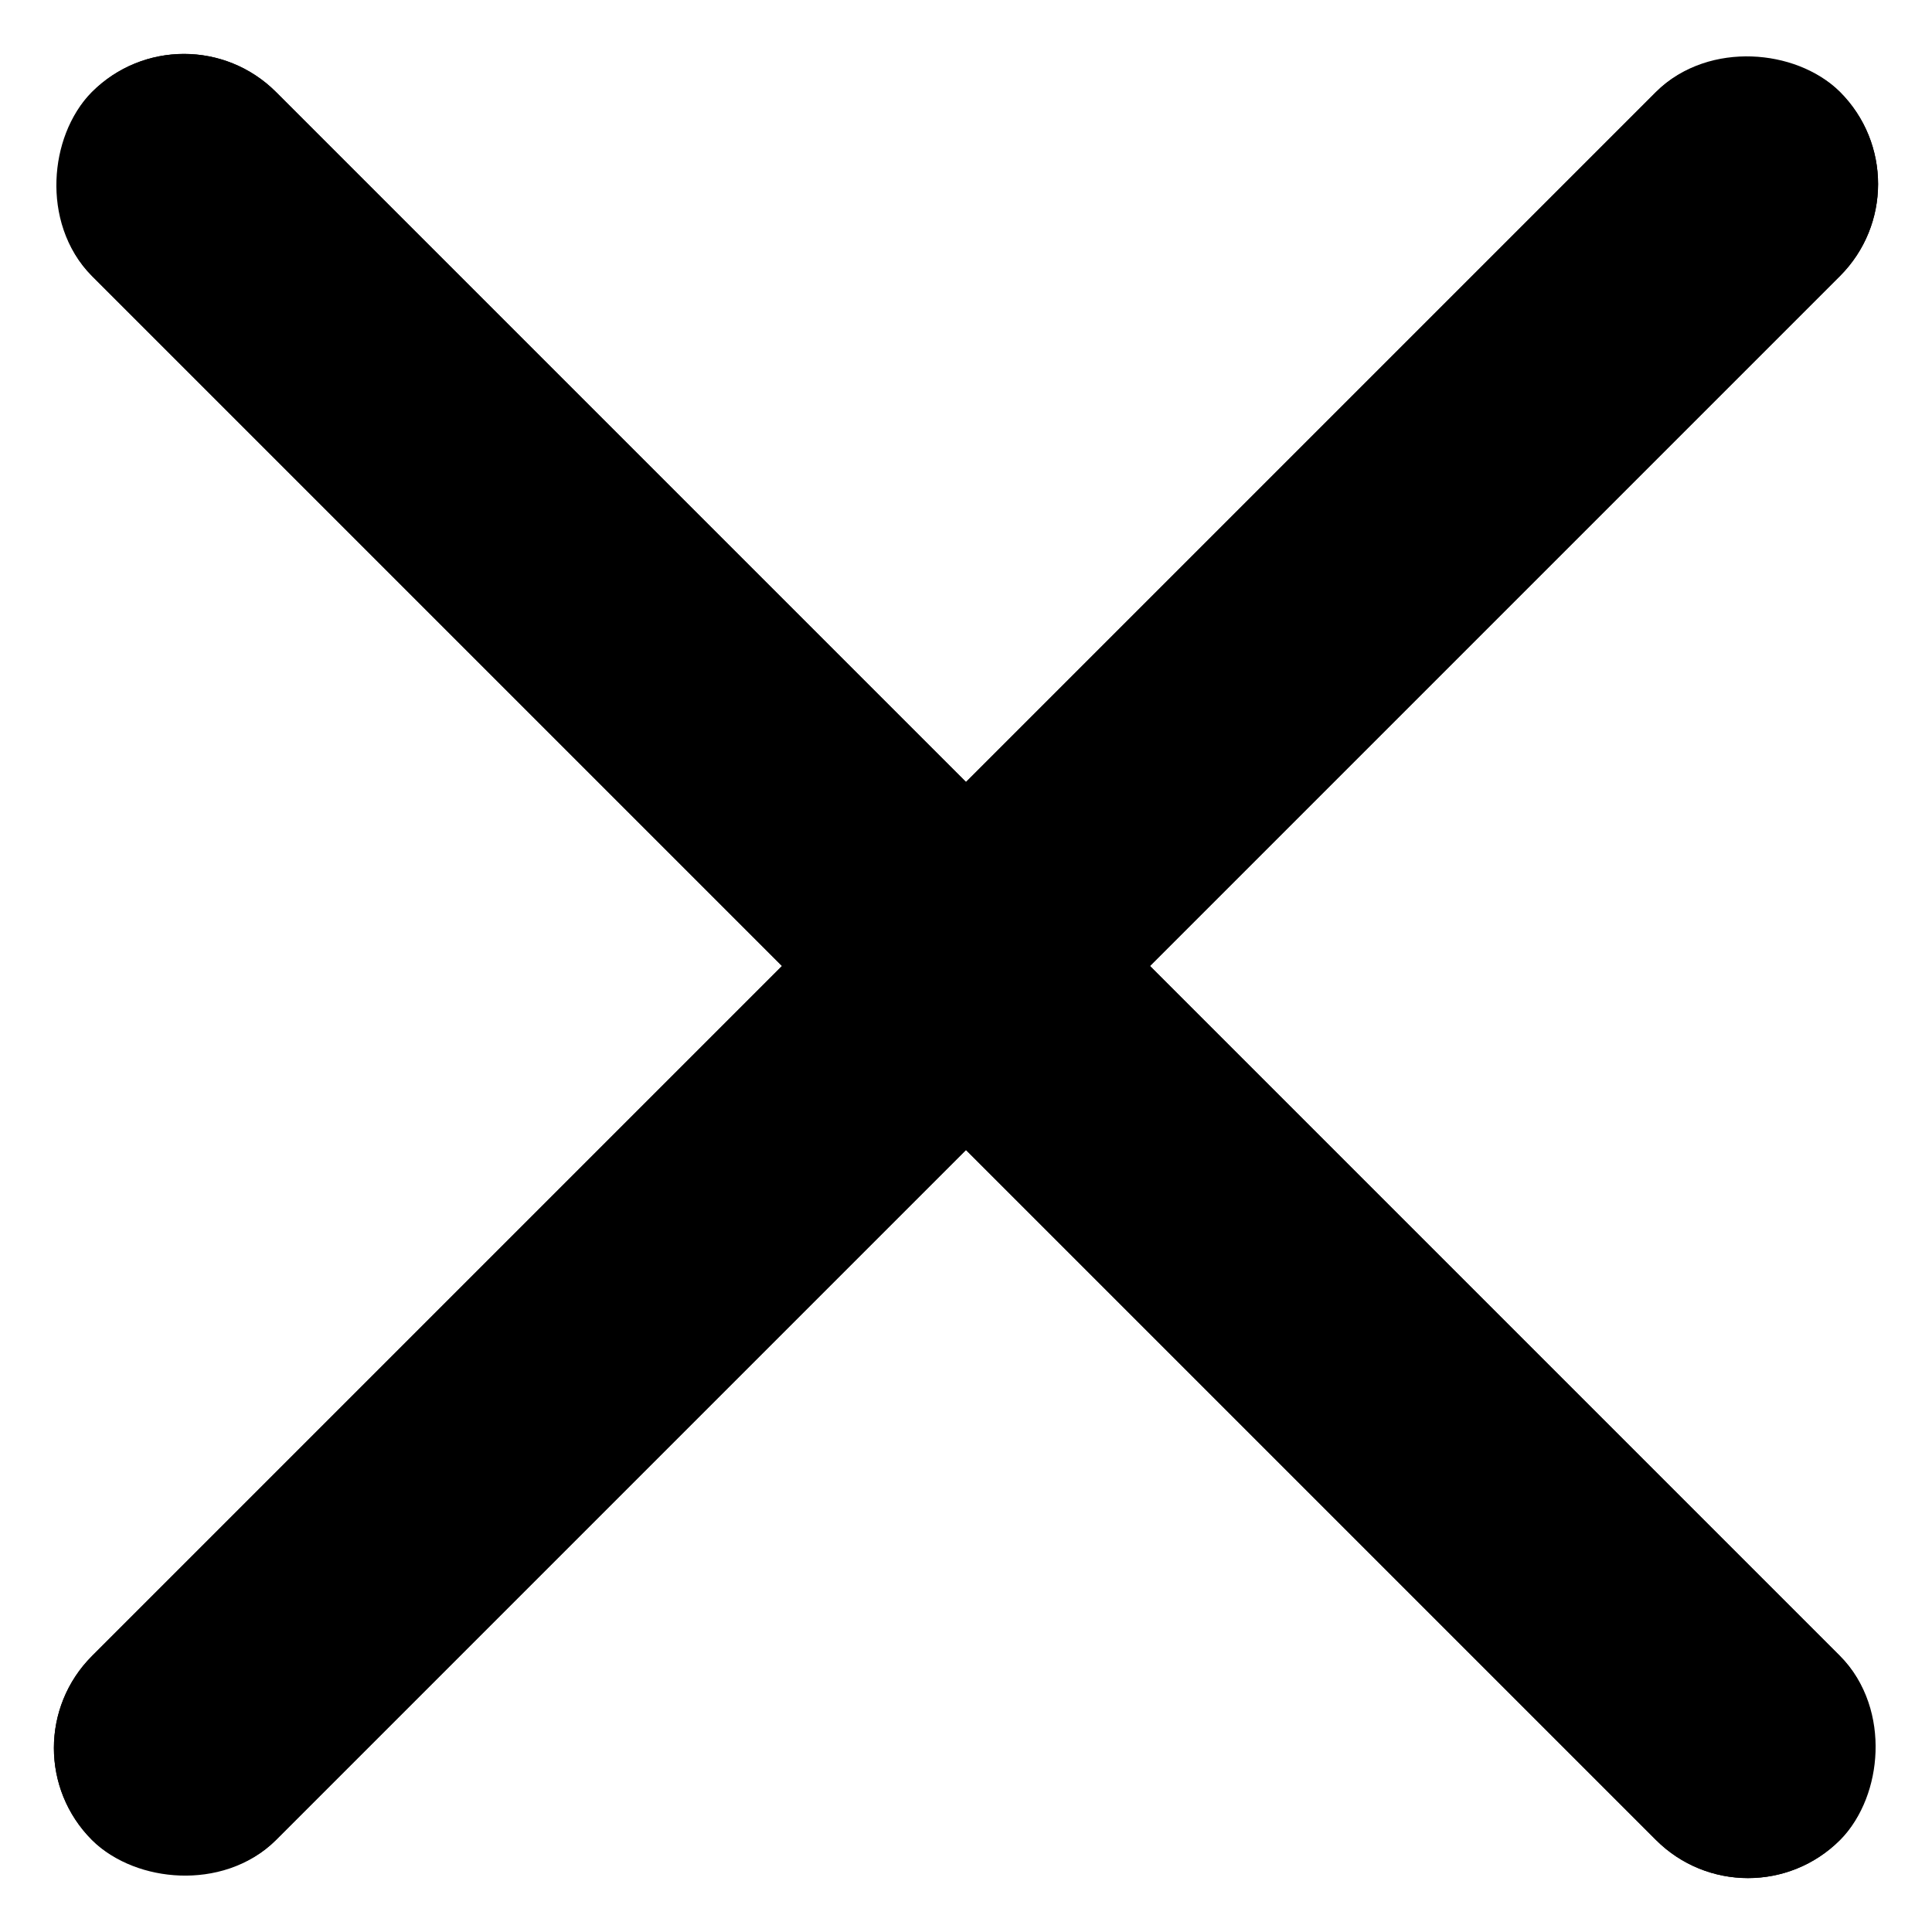 <svg xmlns="http://www.w3.org/2000/svg" width="25" height="25" viewBox="0 0 25 25">
  <g id="グループ_313" data-name="グループ 313" transform="translate(-331.25 -29.25)">
    <g id="長方形_35" data-name="長方形 35" transform="translate(331.25 51.869) rotate(-45)" stroke="#000" stroke-width="1">
      <rect width="31.988" height="3.367" rx="1.684" stroke="none"/>
      <rect x="0.5" y="0.5" width="30.988" height="2.367" rx="1.184" fill="none"/>
    </g>
    <g id="長方形_36" data-name="長方形 36" transform="translate(353.869 54.25) rotate(-135)" stroke="#000" stroke-width="1">
      <rect width="31.988" height="3.367" rx="1.684" stroke="none"/>
      <rect x="0.5" y="0.5" width="30.988" height="2.367" rx="1.184" fill="none"/>
    </g>
  </g>
</svg>
